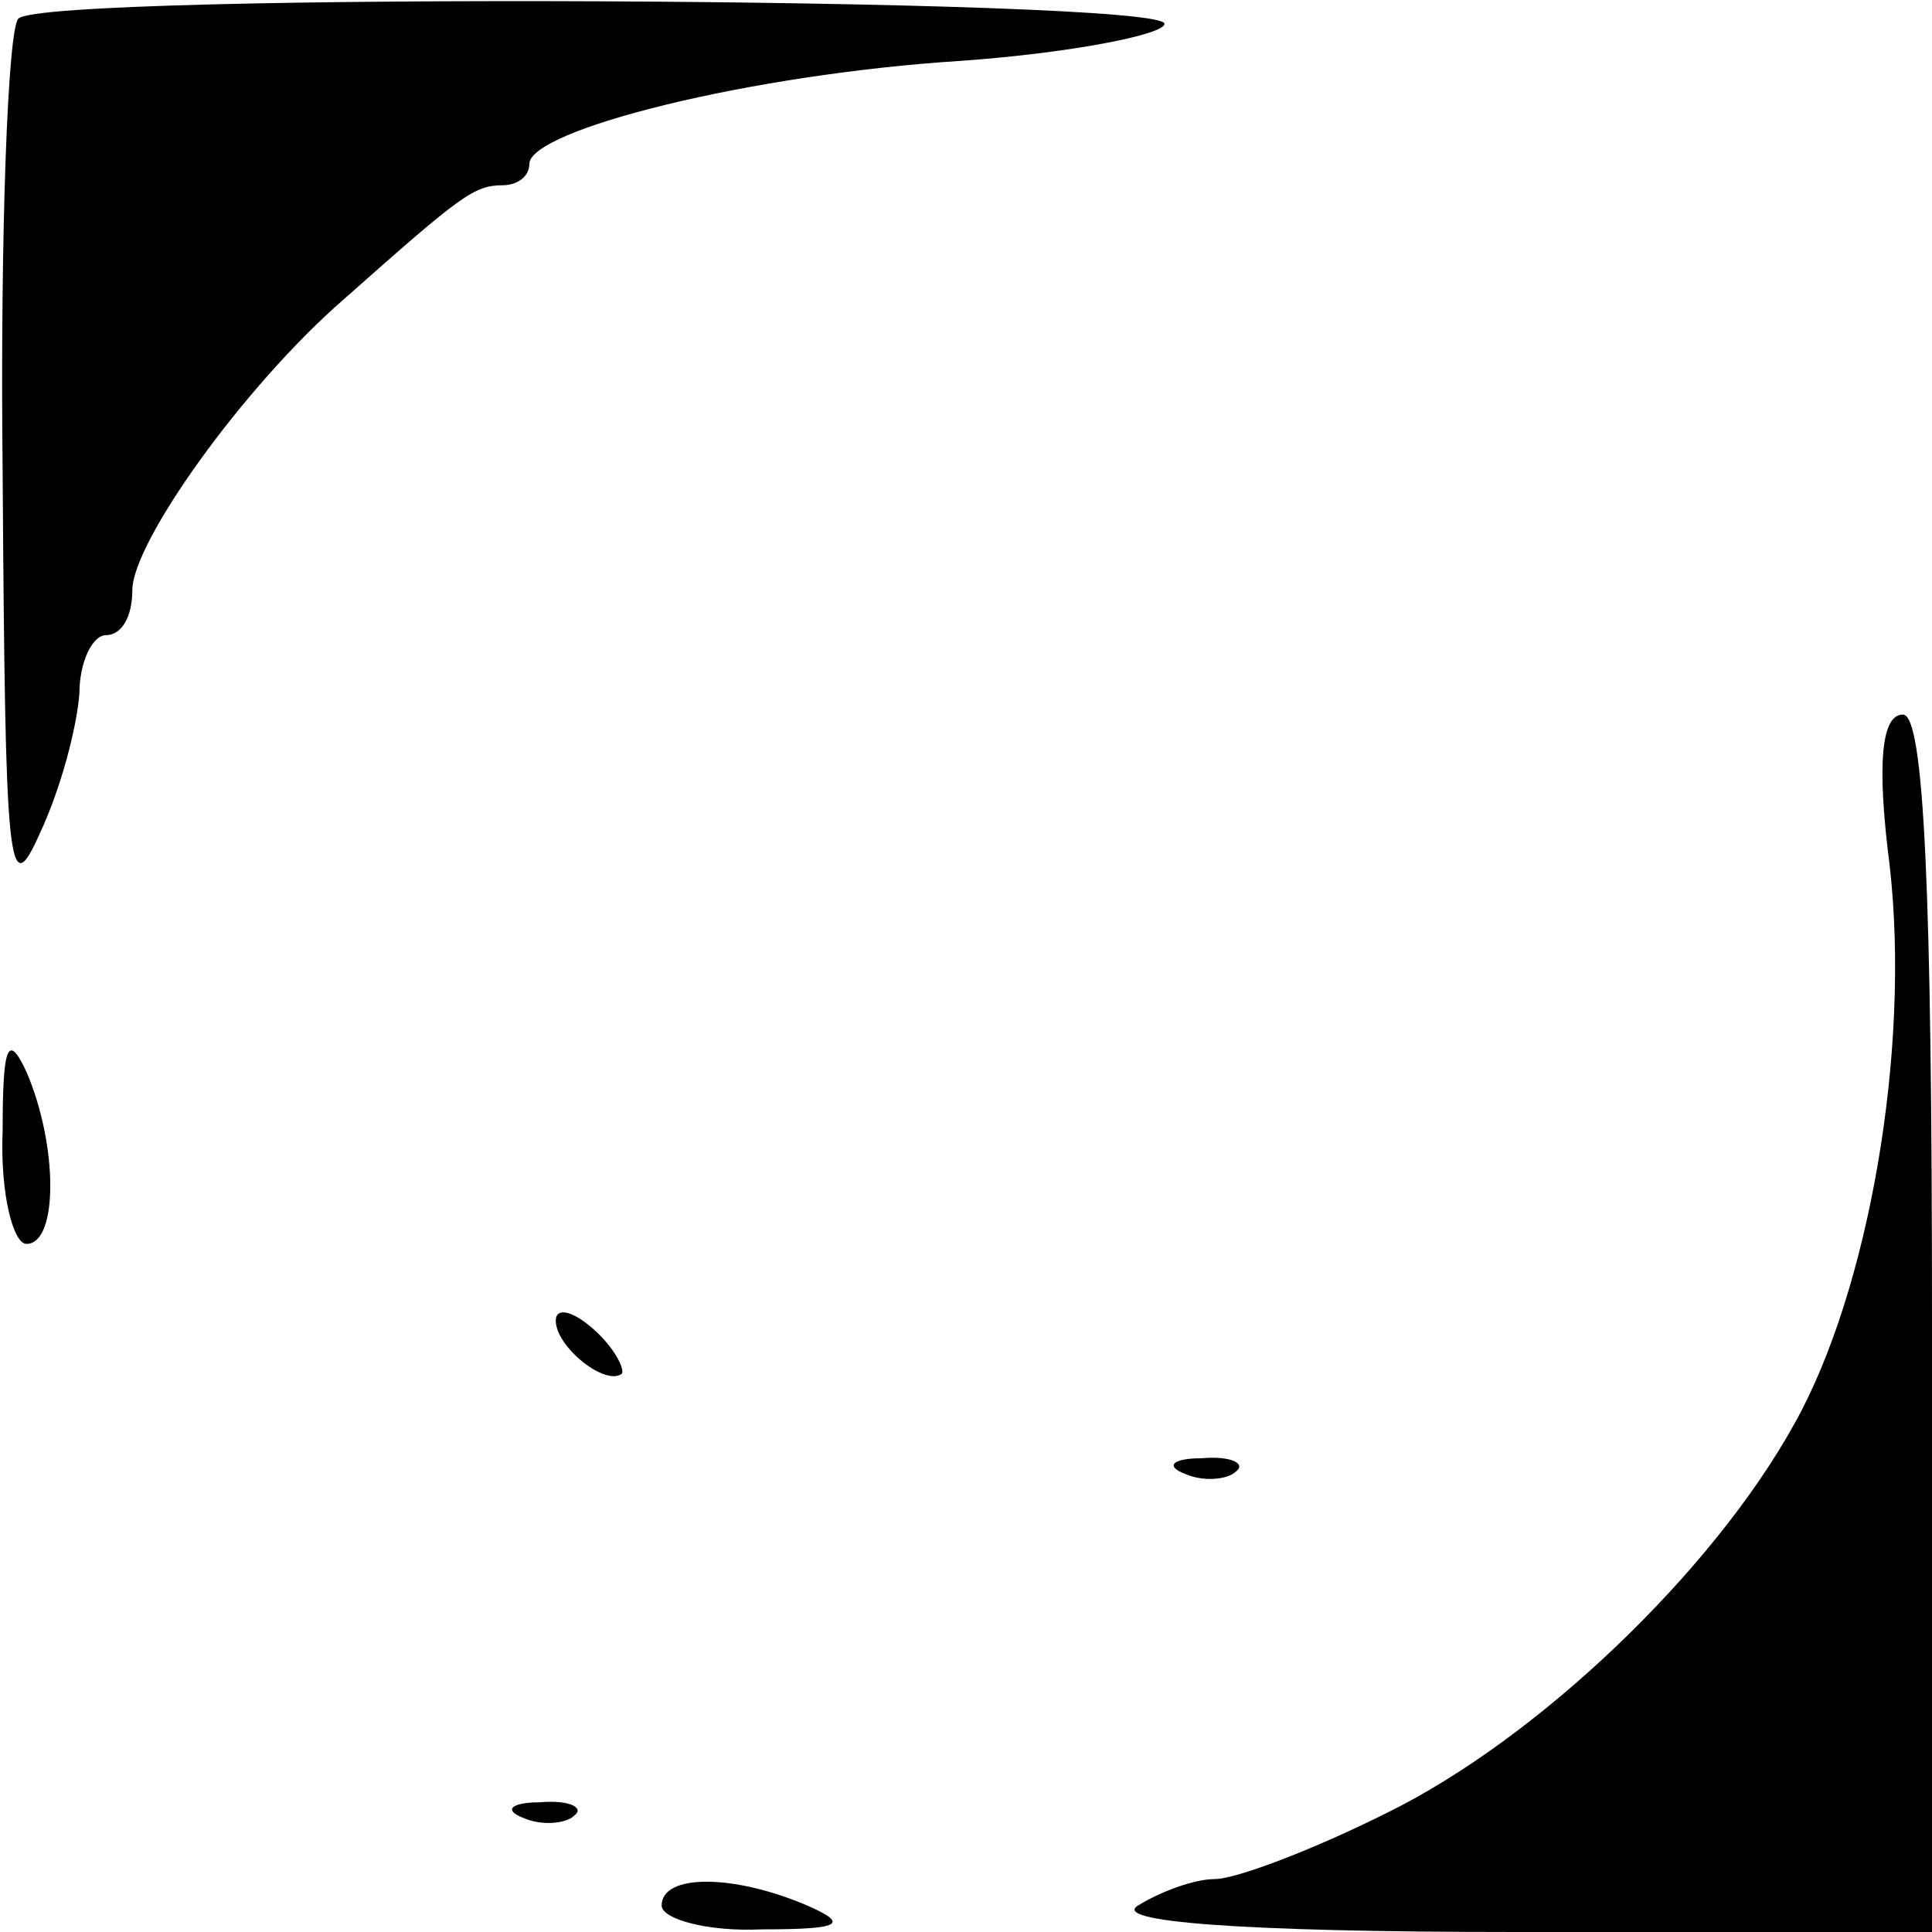 <?xml version="1.0" standalone="no"?>
<!DOCTYPE svg PUBLIC "-//W3C//DTD SVG 20010904//EN"
 "http://www.w3.org/TR/2001/REC-SVG-20010904/DTD/svg10.dtd">
<svg version="1.0" xmlns="http://www.w3.org/2000/svg"
 width="73pt" height="73pt" viewBox="0 0 73 73"
 preserveAspectRatio="xMidYMid meet">
<g transform="translate(0,73) scale(0.1,-0.1)"
fill="#000000" stroke="none">
<path d="M7 723 c-4 -3 -7 -81 -6 -172 1 -149 2 -163 14 -136 8 17 14 40 15
53 0 12 5 22 10 22 6 0 10 7 10 17 0 18 42 77 80 110 44 39 49 43 60 43 5 0
10 3 10 8 0 13 84 34 163 39 42 3 77 10 77 14 0 10 -423 12 -433 2z"/>
<path d="M714 403 c8 -70 -8 -161 -36 -211 -31 -56 -97 -119 -154 -147 -28
-14 -57 -25 -65 -25 -8 0 -21 -5 -29 -10 -10 -6 37 -10 143 -10 l157 0 0 230
c0 164 -3 230 -11 230 -8 0 -10 -18 -5 -57z"/>
<path d="M1 303 c-1 -24 4 -43 9 -43 12 0 12 37 0 65 -7 15 -9 10 -9 -22z"/>
<path d="M210 231 c0 -10 19 -25 25 -20 1 2 -3 10 -11 17 -8 7 -14 8 -14 3z"/>
<path d="M448 173 c7 -3 16 -2 19 1 4 3 -2 6 -13 5 -11 0 -14 -3 -6 -6z"/>
<path d="M198 43 c7 -3 16 -2 19 1 4 3 -2 6 -13 5 -11 0 -14 -3 -6 -6z"/>
<path d="M250 10 c0 -5 17 -10 38 -9 30 0 33 2 17 9 -28 12 -55 12 -55 0z"/>
</g>
</svg>

